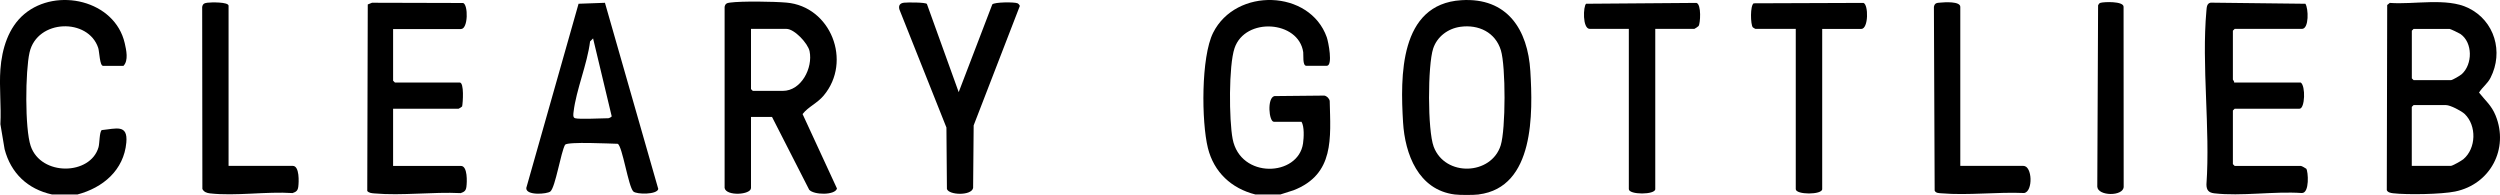 <?xml version="1.0" encoding="UTF-8"?>
<svg id="Layer_2" data-name="Layer 2" xmlns="http://www.w3.org/2000/svg" width="499.3" height="38.94" viewBox="0 0 499.3 38.94">
  <g id="Layer_1-2" data-name="Layer 1">
    <g>
      <path d="M255.76,38.84h-5.04c-4.8-1.21-8.28-4.46-9.48-9.28-1.3-5.27-1.38-18.17,1.04-23.01,4.55-9.09,19.31-8.65,22.7.88.32.91,1.27,5.71,0,5.71h-4.08c-.8,0-.54-2.18-.62-2.72-.92-6.33-11.6-7.06-13.72-.8-1.18,3.5-1.1,14.37-.38,18.12,1.54,8.05,13.09,7.55,14.06.92.17-1.19.28-3.36-.3-4.34h-5.52c-1,0-1.4-4.79.11-5.13l9.96-.1c.51.09.98.56,1.08,1.07.17,7.41.98,14.63-7.2,17.83l-2.63.84Z"/>
      <path d="M295.33,38.84c-1.03.13-3.77.13-4.8,0-7.27-.92-9.93-8.09-10.31-14.4-.55-9.13-.77-23.61,11.62-24.4,9.21-.59,13.3,5.89,13.8,14.17s.89,23.21-10.31,24.62ZM291.68,5.35c-2.49.34-4.66,1.96-5.45,4.35-1.1,3.38-1.13,16.32.11,19.61,2.28,6.04,11.5,5.7,13.38-.28,1.01-3.2,1.02-15.77.04-18.98-1.1-3.6-4.46-5.2-8.09-4.7Z"/>
      <path d="M15.43,38.84h-5.04c-4.87-1.07-8.22-4.26-9.47-9.04L.08,24.8c.19-3.57-.26-7.4,0-10.95C.38,9.8,1.65,5.48,4.88,2.79,11.34-2.6,22.95.07,24.91,8.62c.31,1.35.79,3.46-.25,4.53h-4.08c-.67,0-.72-2.82-.96-3.57-1.98-6.03-12.2-5.79-13.72.9-.84,3.71-.96,15.18.23,18.68,2.07,6.08,11.96,5.86,13.55.23.23-.82.16-3.03.64-3.41,2.83-.27,5.25-1.25,4.91,2.49-.5,5.51-4.66,9.03-9.8,10.38Z"/>
      <path d="M477.3.58c4.78.37,11.33-1.1,15.67,1.01,5.28,2.57,7.06,8.8,4.44,13.94-.62,1.22-1.61,1.85-2.3,2.96,1.29,1.63,2.49,2.56,3.31,4.58,2.7,6.63-1.04,13.74-8.09,15.18-2.73.56-9.55.67-12.36.35-.44-.05-1.12-.16-1.28-.64l.08-36.96.53-.43ZM482.05,5.77l-.36.36v9.52l.36.36h7.44c.31,0,1.84-.91,2.16-1.19,2.19-1.96,2.25-6.33-.28-8.05-.25-.17-1.97-.99-2.12-.99h-7.2ZM481.69,33.13h7.79c.33,0,2.14-1.03,2.5-1.33,2.58-2.17,2.68-6.72.27-9.03-.65-.62-2.88-1.78-3.73-1.78h-6.48l-.36.36v11.78Z"/>
      <path d="M149.99,23.38v14.16c0,1.39-4.98,1.68-5.27,0V1.37c.13-.65.46-.77,1.06-.85,2.42-.32,8.75-.22,11.29,0,8.85.76,13.18,11.72,7.43,18.57-1.33,1.58-3.04,2.2-4.21,3.69l6.87,14.87c-.38,1.38-4.65,1.31-5.55.24l-7.42-14.53h-4.2ZM149.99,5.77v12.02l.36.36h6c3.68,0,6.03-4.57,5.34-7.92-.32-1.55-3.02-4.46-4.62-4.46h-7.08Z"/>
      <path d="M459.51,33.13c.29.05.82.4,1.1.57.38.49.71,4.92-.91,4.85-5.48-.38-12.11.68-17.46.06-1.12-.13-1.57-.64-1.57-1.78.78-11.2-1-23.71,0-34.76.06-.64.08-1.4.85-1.54l18.91.22c.62.91.76,5.02-.69,5.02h-13.43l-.36.36v9.76c0,.08.32.36.24.59h13.31c1,.67.85,5.23-.24,5.23h-12.95l-.36.36v10.71l.36.36h13.19Z"/>
      <path d="M78.51,5.77v10.35l.36.36h12.95c.91,0,.63,4.06.48,4.76-.07.11-.65.48-.72.48h-13.07v11.42h13.55c1.36,0,1.22,3.26,1.09,4.18-.1.76-.42,1.01-1.14,1.25-5.54-.28-11.77.55-17.23.06-.53-.05-1.04-.06-1.43-.48l.1-37.26.85-.34,18.2.05c1.02.34,1.02,5.2-.44,5.2h-13.55Z"/>
      <path d="M112.86,28.9c-.86,1.55-1.93,8.48-2.94,9.34-.62.53-4.91.88-4.81-.7L115.55.75l5.27-.19,10.65,37.18c-.22,1.15-4.34,1.12-4.98.5-1-.97-2.18-9.06-3.12-9.52-1.5-.03-9.88-.46-10.5.18ZM114.85,23.61c.85.26,5.4,0,6.72,0,.04,0,.59-.25.6-.38l-3.72-15.56-.6.6c-.56,4.56-2.78,9.66-3.3,14.1-.04.37-.18,1.1.3,1.24Z"/>
      <path d="M191.48,18.38l6.7-17.5c.43-.48,4.47-.5,5.05-.22.19.09.39.33.45.53l-9.22,23.85-.11,12.5c-.31,1.59-4.85,1.45-5.23.2l-.1-12.27-9.38-23.55c-.24-.79.08-1.29.91-1.38.69-.08,4.3-.09,4.57.25l6.35,17.61Z"/>
      <path d="M330.59,5.77v32c0,1.16-5.28,1.16-5.28,0V5.77h-7.79c-1.51,0-1.32-4.57-.74-5.02l22.04-.17c1.03.31.76,4.15.43,4.61-.08.11-.8.58-.86.58h-7.79Z"/>
      <path d="M363.93,5.77v32c0,1.16-5.28,1.16-5.28,0V5.77h-8.03c-.11,0-.39-.23-.54-.3-.48-.51-.56-4.46.18-4.81l21.91-.08c1.02.34,1.02,5.2-.44,5.2h-7.79Z"/>
      <path d="M45.65,33.13h12.83c1.36,0,1.22,3.26,1.09,4.18-.1.76-.42,1.01-1.14,1.25-5.19-.35-11.44.64-16.5.06-.63-.07-1.22-.28-1.51-.88l-.04-36.35c.12-.65.45-.77,1.06-.85.66-.09,4.21-.18,4.21.61v32Z"/>
      <path d="M391.51,33.13h12.59c1.81,0,1.96,5.06.19,5.42-5.33-.24-11.25.5-16.51.06-.48-.04-1.16-.01-1.39-.54l-.15-36.7c.15-.81.62-.79,1.3-.85.83-.08,3.97-.29,3.97.85v31.77Z"/>
      <path d="M419.49.57c.62-.21,4.67-.38,4.63.8l.02,35.94c-.06,1.95-5.17,1.88-5.27-.03l.16-36.22c.1-.22.22-.41.46-.49Z"/>
    </g>
  </g>
</svg>